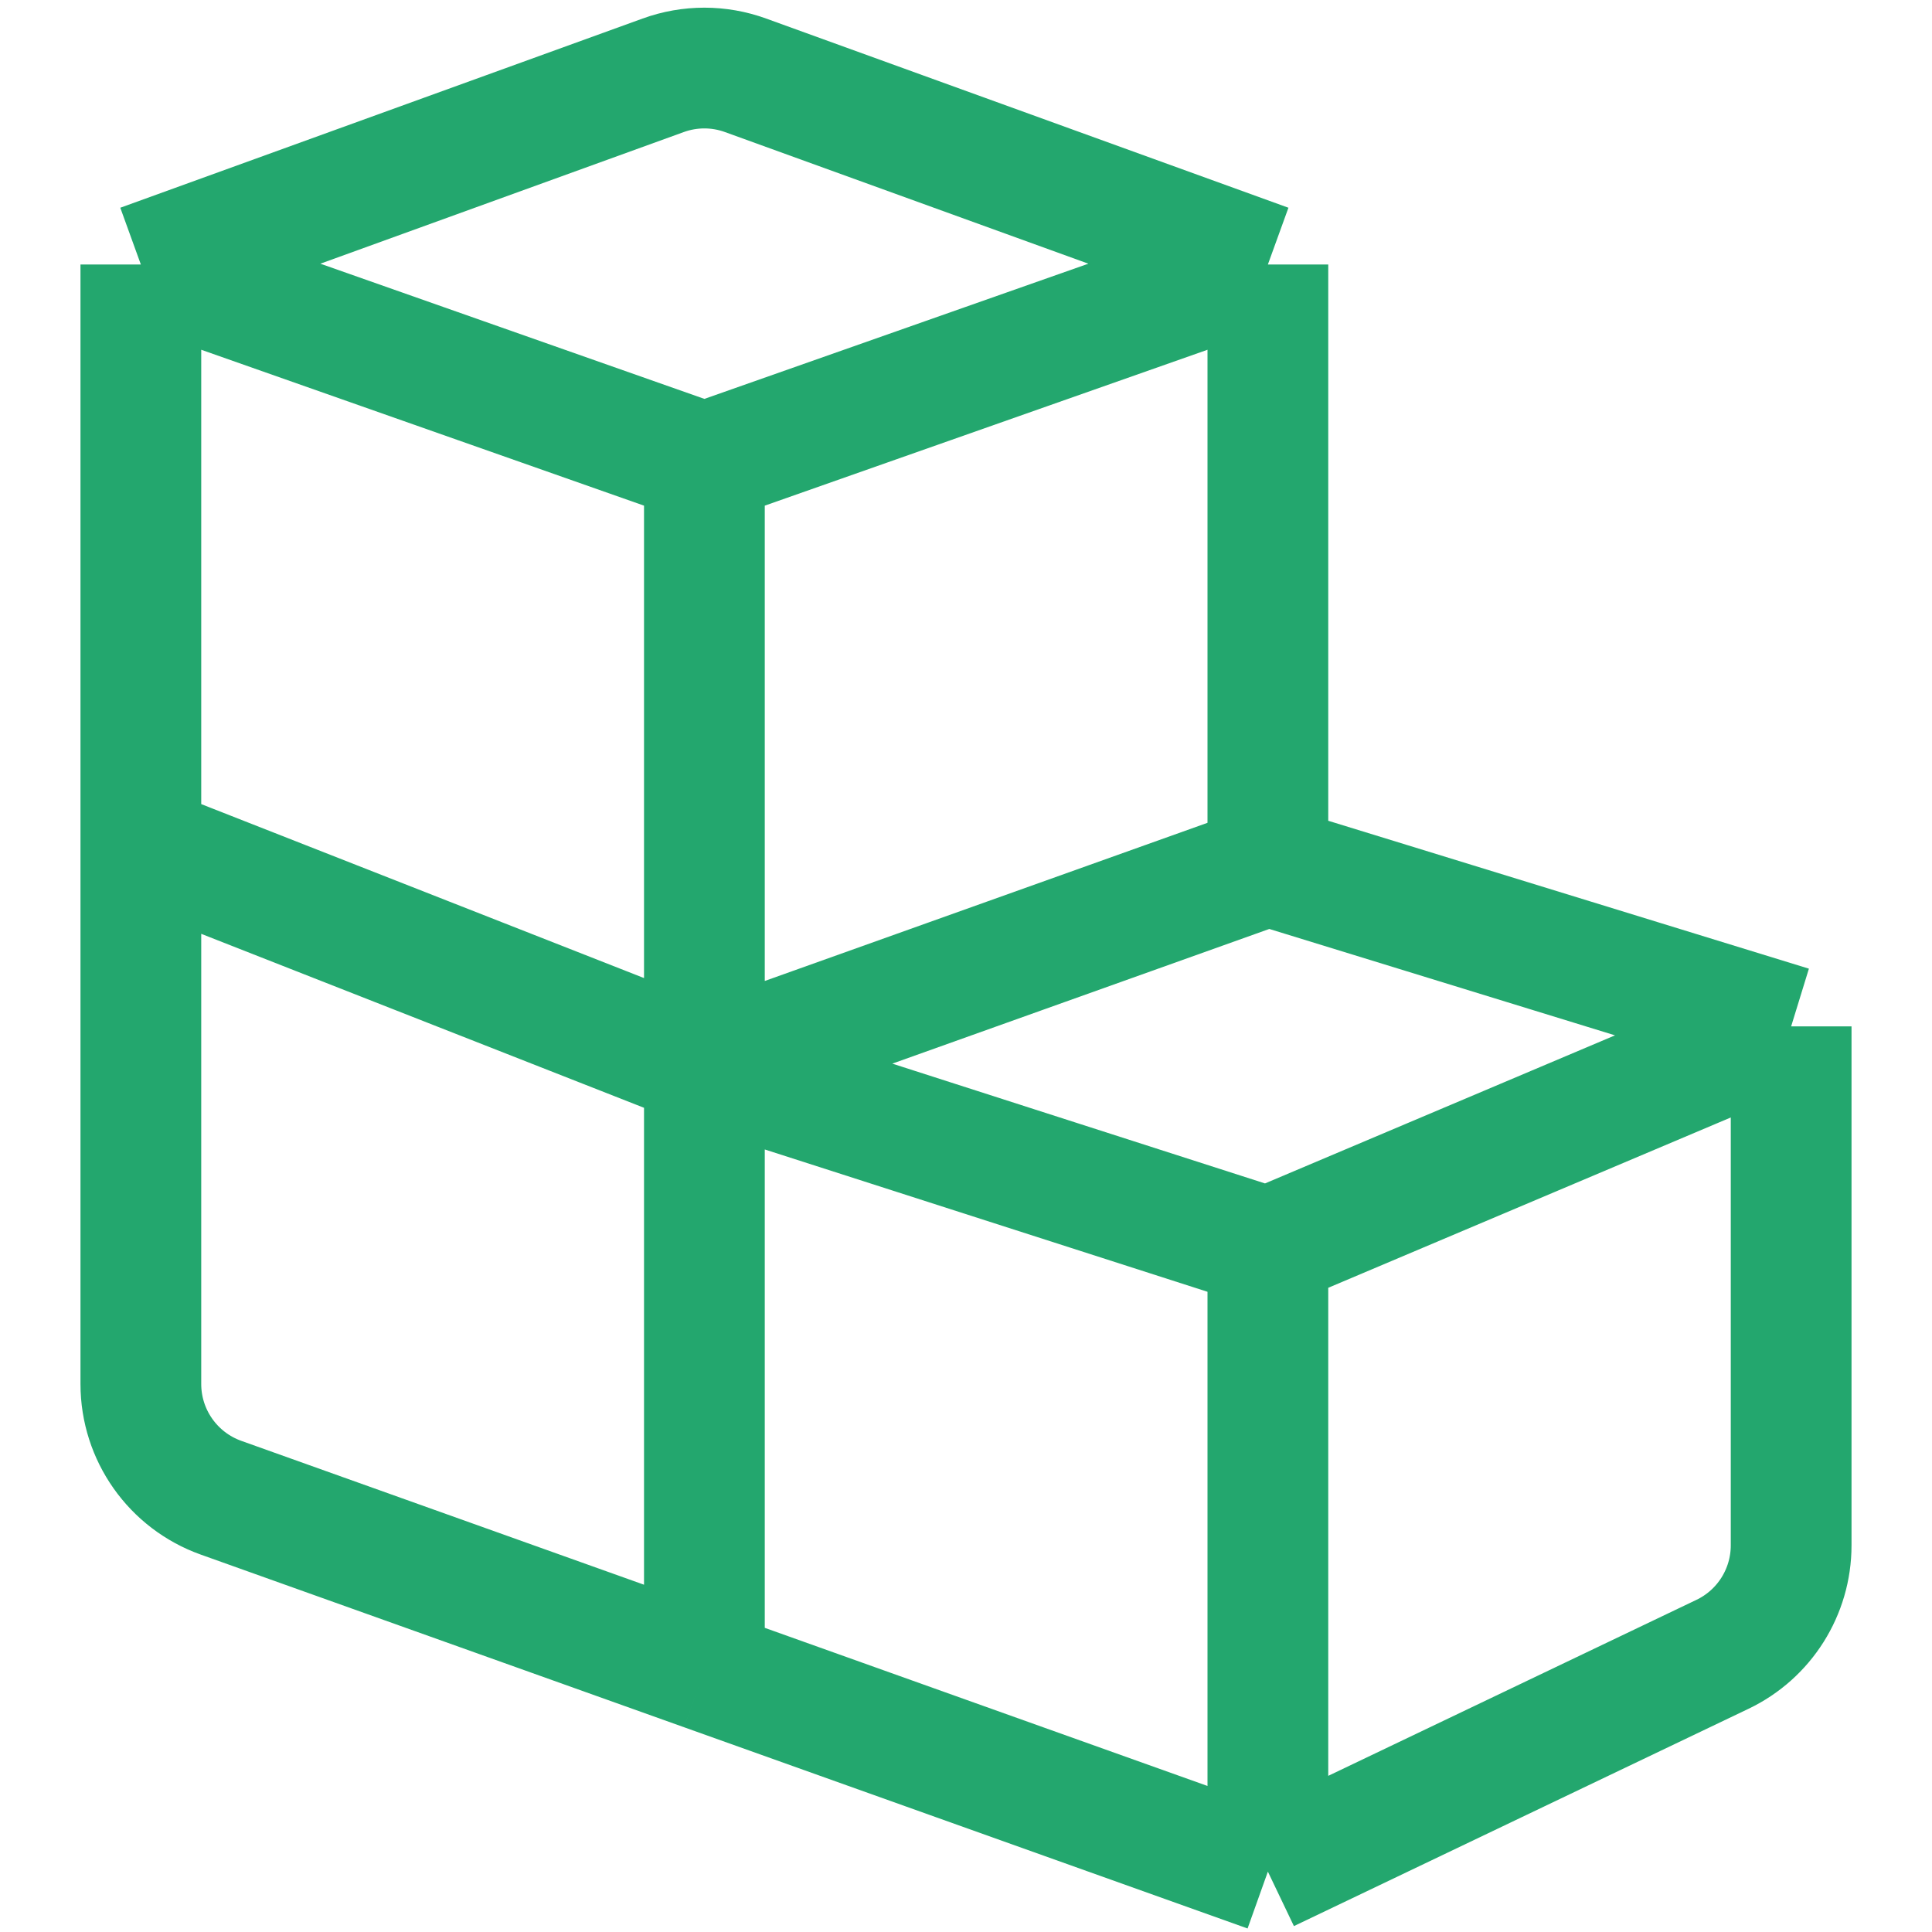 <svg width="32" height="32" viewBox="0 0 32 32" fill="none" xmlns="http://www.w3.org/2000/svg">
<path d="M2.333 14L11.667 17.667M2.333 14V22.924C2.333 23.769 2.865 24.523 3.661 24.807L11.667 27.667M2.333 14V4.381M11.667 17.667L21 14.333M11.667 17.667V27.667M11.667 17.667L21 20.667M11.667 17.667V7.667M21 14.333L29.667 17M21 14.333V4.381M11.667 27.667L21 31M21 20.667L29.667 17M21 20.667V31M29.667 17V25.596C29.667 26.367 29.224 27.069 28.529 27.401L21 31M2.333 4.381L10.985 1.247C11.425 1.087 11.908 1.087 12.348 1.247L21 4.381M2.333 4.381L11.667 7.667M11.667 7.667L21 4.381" stroke="#23A76E" stroke-width="2"/>
</svg>

